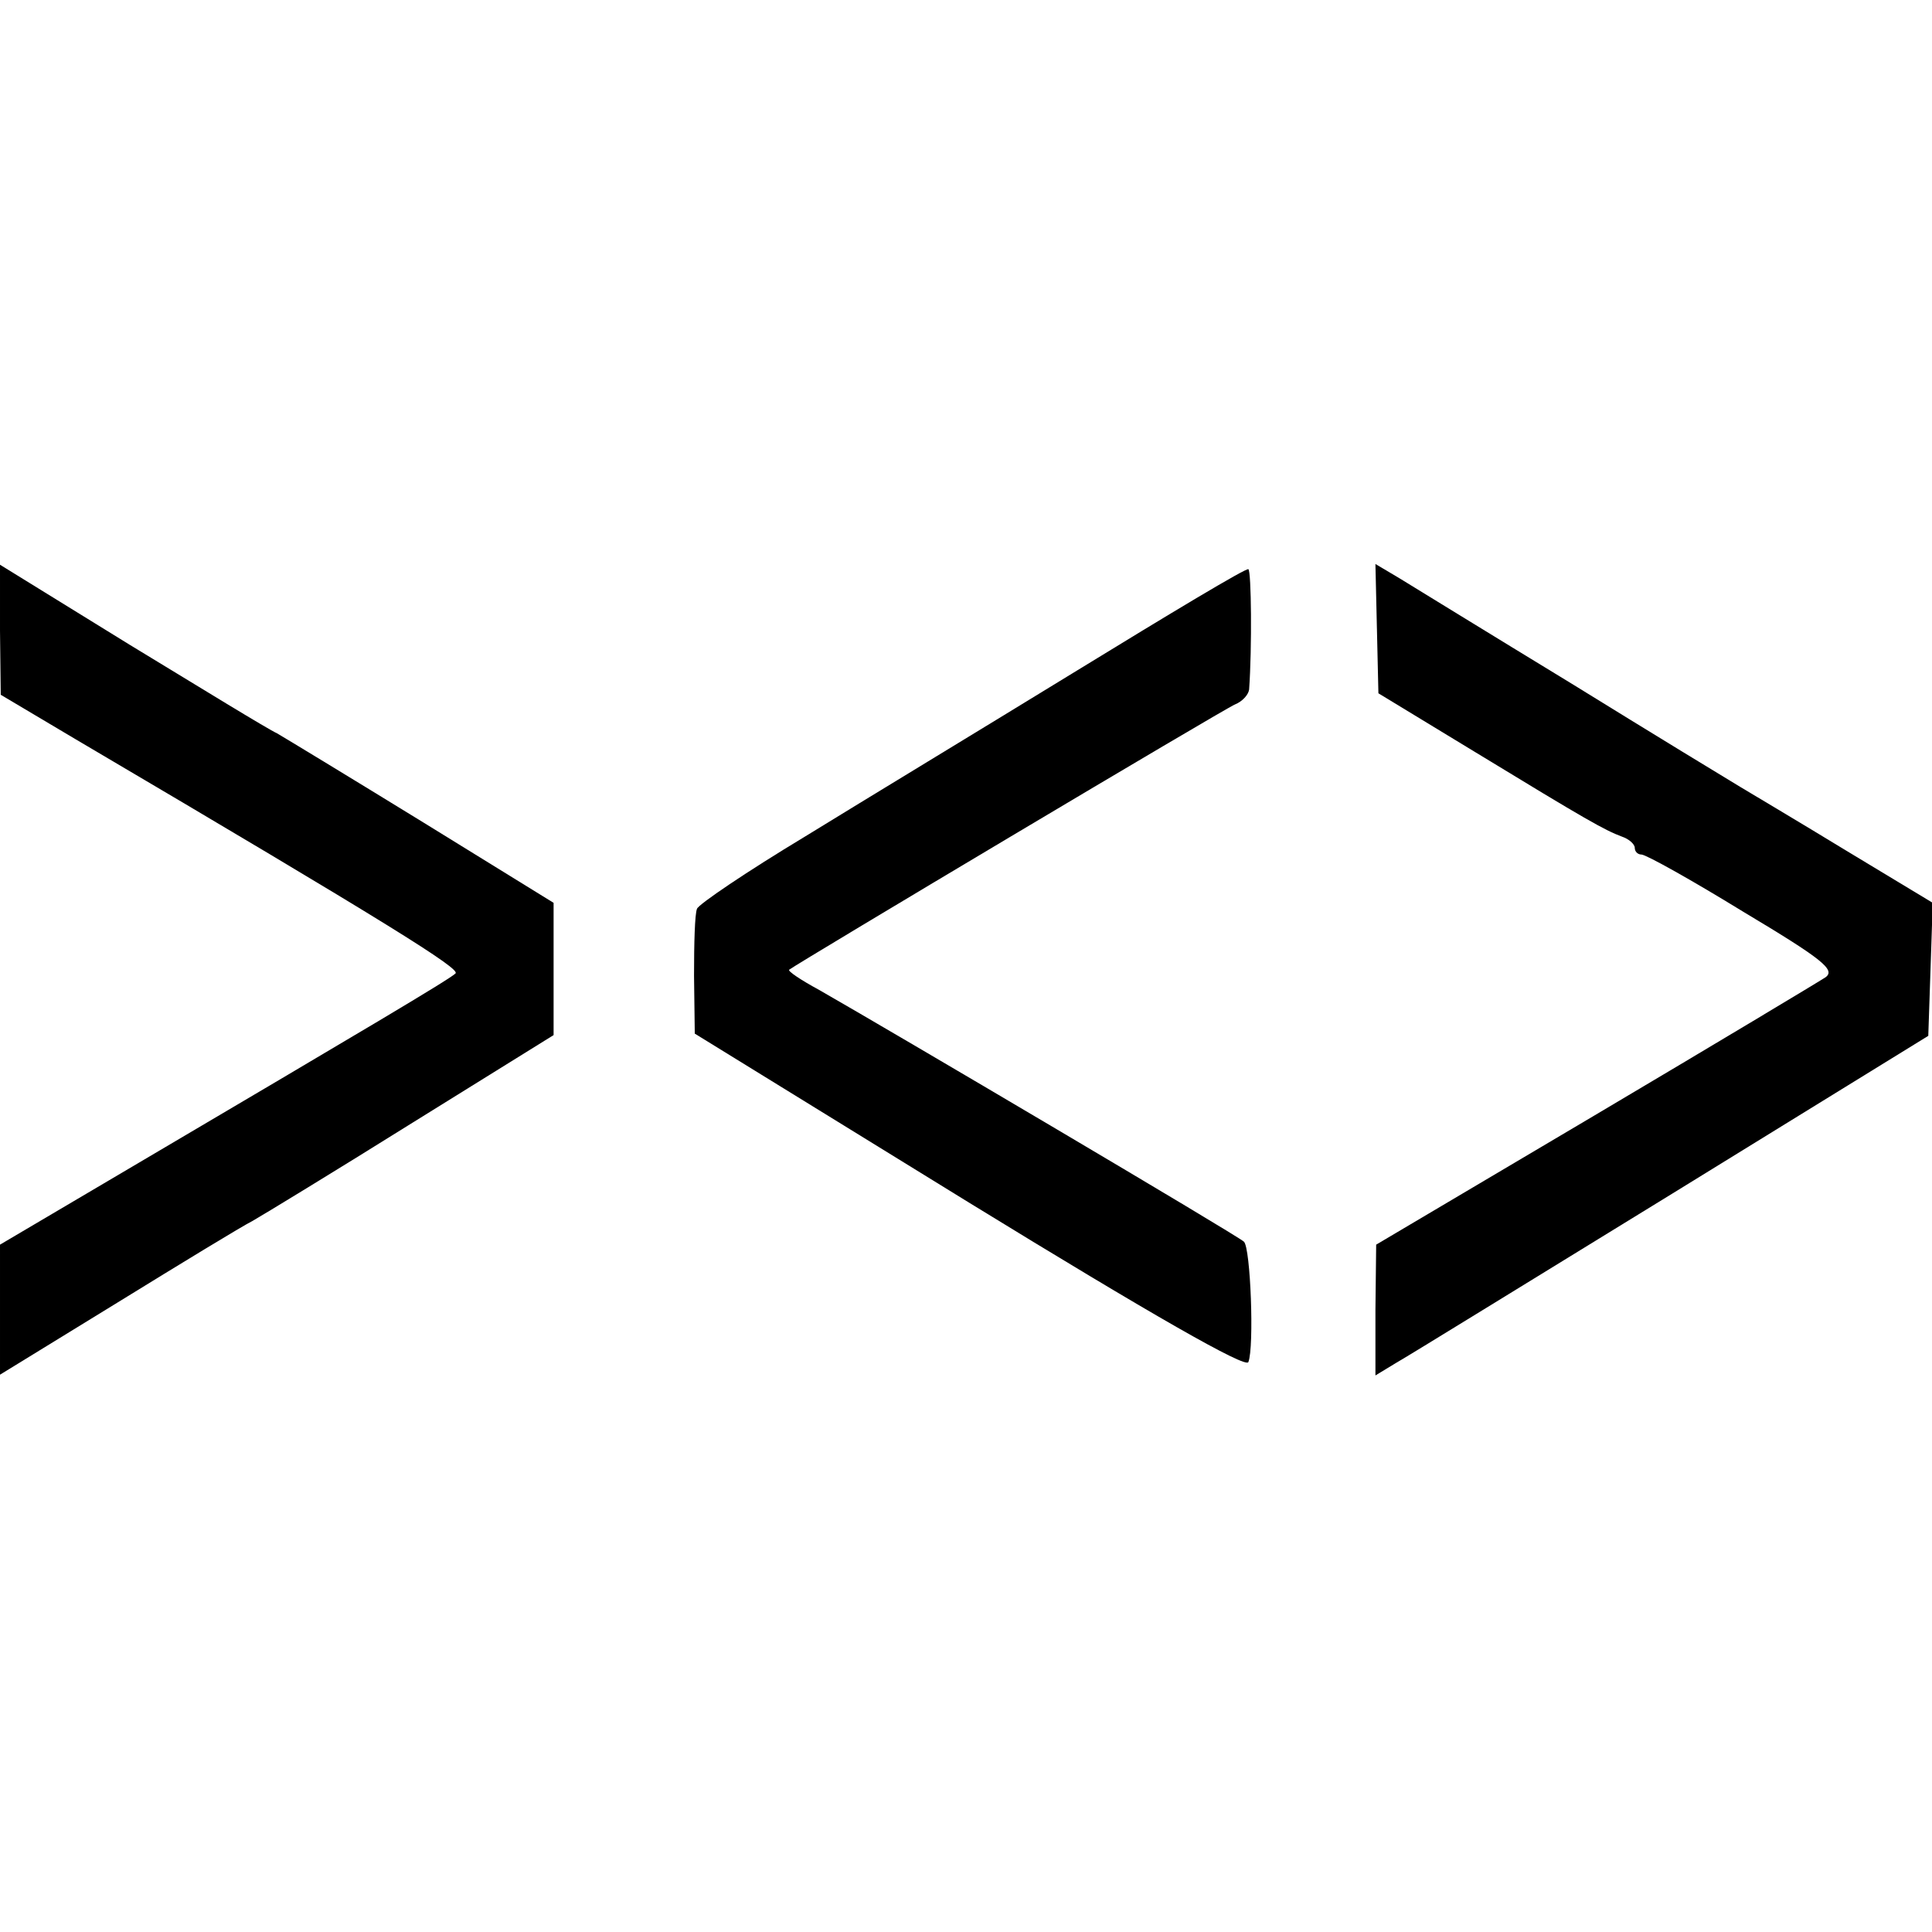 <?xml version="1.0" standalone="no"?>
<!DOCTYPE svg PUBLIC "-//W3C//DTD SVG 20010904//EN"
 "http://www.w3.org/TR/2001/REC-SVG-20010904/DTD/svg10.dtd">
<svg version="1.0" xmlns="http://www.w3.org/2000/svg"
 width="260pt" height="260pt" viewBox="0 0 260 260"
 preserveAspectRatio="xMidYMid meet">
<g transform="translate(0,260) scale(0.1,-0.1)"
fill="#000000" stroke="none">
<path d="M0 1752 l1 -87 101 -60 c426 -251 518 -309 511 -315 -8 -8 -123 -76
-435 -260 l-178 -105 0 -87 0 -88 158 97 c86 53 168 103 182 110 14 8 111 67
215 132 l190 118 0 89 0 89 -175 108 c-96 59 -185 113 -197 120 -13 6 -101 60
-198 119 l-175 108 0 -88z"/>
<path d="M1450 1698 c-124 -76 -289 -176 -367 -224 -78 -47 -143 -91 -145 -97
-3 -7 -4 -47 -4 -90 l1 -78 370 -228 c246 -151 372 -223 375 -214 8 20 3 154
-6 162 -8 8 -474 283 -572 339 -24 13 -42 25 -40 27 15 11 587 352 600 357 10
4 18 13 19 20 4 56 3 160 -1 162 -3 2 -106 -60 -230 -136z"/>
<path d="M1853 1754 l2 -87 130 -79 c151 -92 174 -105 198 -114 9 -3 17 -10
17 -15 0 -5 4 -9 9 -9 6 0 67 -34 137 -77 107 -64 124 -78 111 -88 -9 -6 -149
-90 -311 -186 l-294 -174 -1 -88 0 -88 28 17 c16 9 183 112 372 228 l344 212
3 89 3 90 -116 70 c-64 39 -128 77 -143 86 -15 9 -117 71 -227 139 -110 67
-214 131 -232 142 l-32 19 2 -87z"/>
</g>
</svg>
